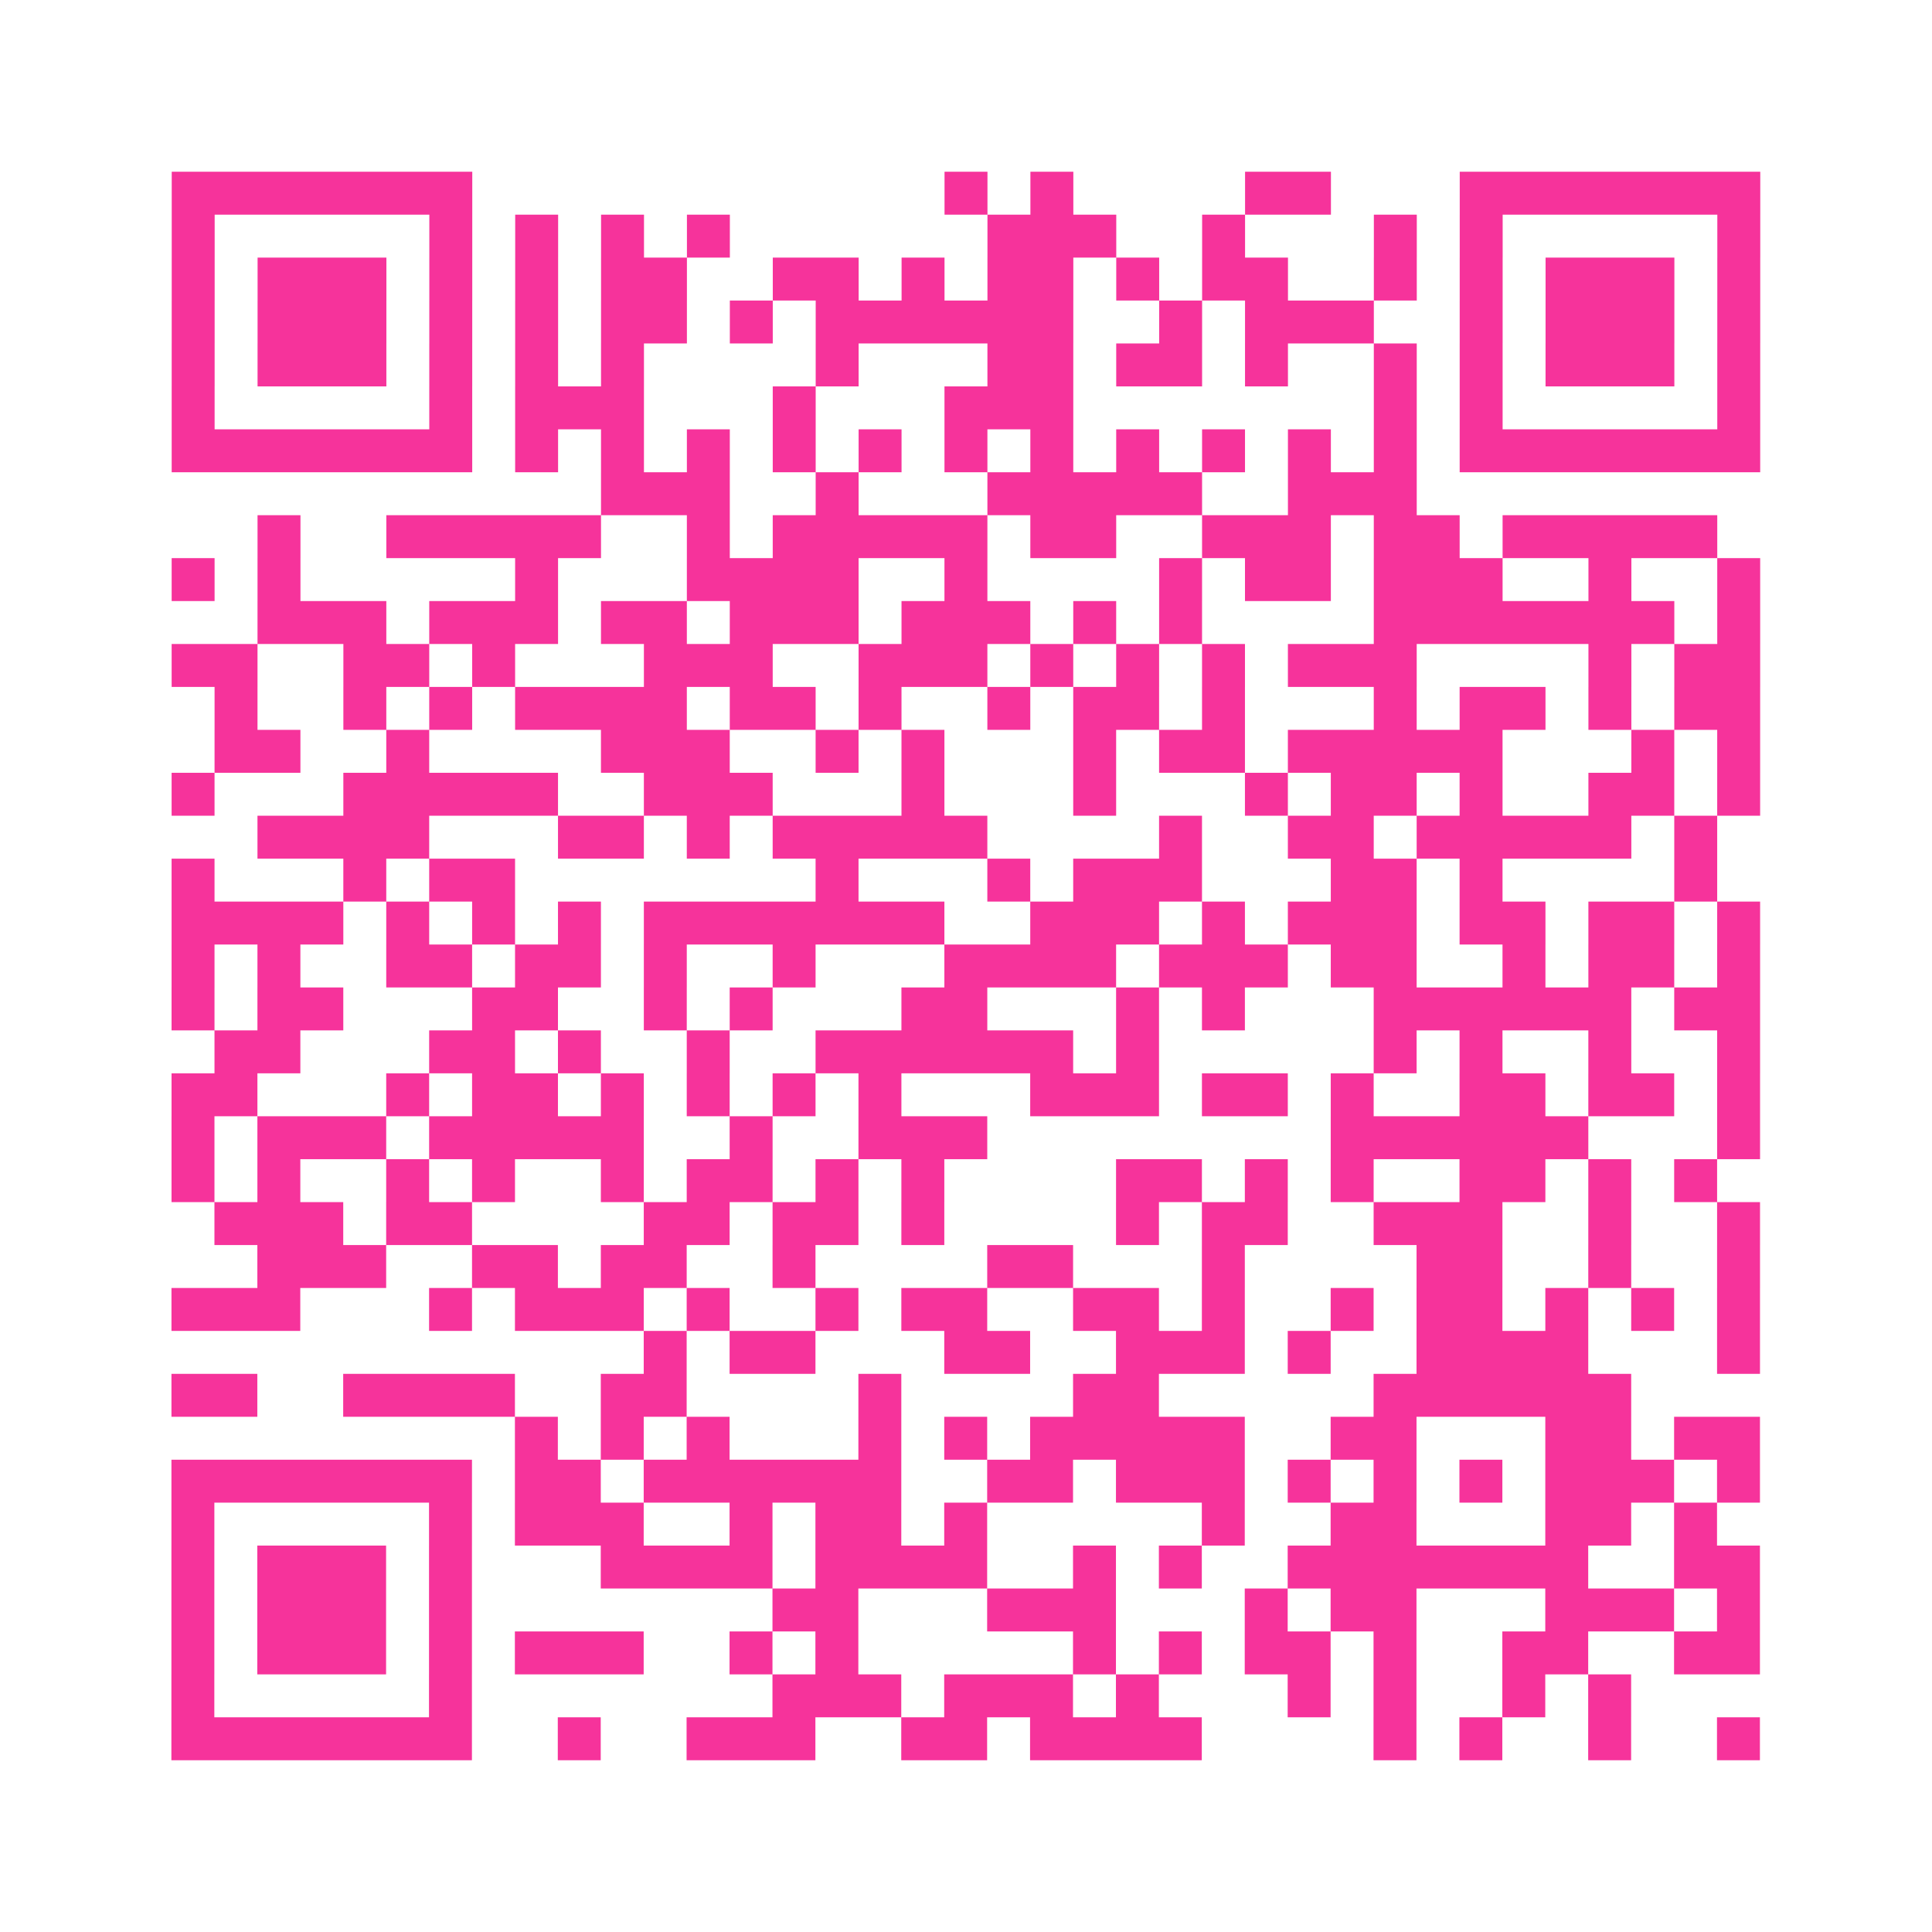 <?xml version="1.0" encoding="UTF-8"?>
<svg xmlns="http://www.w3.org/2000/svg" viewBox="0 0 45 45" class="pyqrcode"><path fill="transparent" d="M0 0h45v45h-45z"/><path stroke="#f6339b" class="pyqrline" d="M4 4.5h7m11 0h1m1 0h1m4 0h2m3 0h7m-37 1h1m5 0h1m1 0h1m1 0h1m1 0h1m6 0h3m2 0h1m3 0h1m1 0h1m5 0h1m-37 1h1m1 0h3m1 0h1m1 0h1m1 0h2m2 0h2m1 0h1m1 0h2m1 0h1m1 0h2m2 0h1m1 0h1m1 0h3m1 0h1m-37 1h1m1 0h3m1 0h1m1 0h1m1 0h2m1 0h1m1 0h6m2 0h1m1 0h3m2 0h1m1 0h3m1 0h1m-37 1h1m1 0h3m1 0h1m1 0h1m1 0h1m4 0h1m3 0h2m1 0h2m1 0h1m2 0h1m1 0h1m1 0h3m1 0h1m-37 1h1m5 0h1m1 0h3m3 0h1m3 0h3m7 0h1m1 0h1m5 0h1m-37 1h7m1 0h1m1 0h1m1 0h1m1 0h1m1 0h1m1 0h1m1 0h1m1 0h1m1 0h1m1 0h1m1 0h1m1 0h7m-27 1h3m2 0h1m3 0h5m2 0h3m-27 1h1m2 0h5m2 0h1m1 0h5m1 0h2m2 0h3m1 0h2m1 0h5m-36 1h1m1 0h1m5 0h1m3 0h4m2 0h1m4 0h1m1 0h2m1 0h3m2 0h1m2 0h1m-35 1h3m1 0h3m1 0h2m1 0h3m1 0h3m1 0h1m1 0h1m4 0h7m1 0h1m-37 1h2m2 0h2m1 0h1m3 0h3m2 0h3m1 0h1m1 0h1m1 0h1m1 0h3m4 0h1m1 0h2m-36 1h1m2 0h1m1 0h1m1 0h4m1 0h2m1 0h1m2 0h1m1 0h2m1 0h1m3 0h1m1 0h2m1 0h1m1 0h2m-36 1h2m2 0h1m4 0h3m2 0h1m1 0h1m3 0h1m1 0h2m1 0h5m3 0h1m1 0h1m-37 1h1m3 0h5m2 0h3m3 0h1m3 0h1m3 0h1m1 0h2m1 0h1m2 0h2m1 0h1m-35 1h4m3 0h2m1 0h1m1 0h5m4 0h1m2 0h2m1 0h5m1 0h1m-36 1h1m3 0h1m1 0h2m7 0h1m3 0h1m1 0h3m3 0h2m1 0h1m4 0h1m-36 1h4m1 0h1m1 0h1m1 0h1m1 0h7m2 0h3m1 0h1m1 0h3m1 0h2m1 0h2m1 0h1m-37 1h1m1 0h1m2 0h2m1 0h2m1 0h1m2 0h1m3 0h4m1 0h3m1 0h2m2 0h1m1 0h2m1 0h1m-37 1h1m1 0h2m3 0h2m2 0h1m1 0h1m3 0h2m3 0h1m1 0h1m3 0h6m1 0h2m-36 1h2m3 0h2m1 0h1m2 0h1m2 0h6m1 0h1m5 0h1m1 0h1m2 0h1m2 0h1m-37 1h2m3 0h1m1 0h2m1 0h1m1 0h1m1 0h1m1 0h1m3 0h3m1 0h2m1 0h1m2 0h2m1 0h2m1 0h1m-37 1h1m1 0h3m1 0h5m2 0h1m2 0h3m8 0h6m3 0h1m-37 1h1m1 0h1m2 0h1m1 0h1m2 0h1m1 0h2m1 0h1m1 0h1m4 0h2m1 0h1m1 0h1m2 0h2m1 0h1m1 0h1m-35 1h3m1 0h2m4 0h2m1 0h2m1 0h1m4 0h1m1 0h2m2 0h3m2 0h1m2 0h1m-35 1h3m2 0h2m1 0h2m2 0h1m4 0h2m3 0h1m4 0h2m2 0h1m2 0h1m-37 1h3m3 0h1m1 0h3m1 0h1m2 0h1m1 0h2m2 0h2m1 0h1m2 0h1m1 0h2m1 0h1m1 0h1m1 0h1m-26 1h1m1 0h2m3 0h2m2 0h3m1 0h1m2 0h4m3 0h1m-37 1h2m2 0h4m2 0h2m4 0h1m4 0h2m5 0h6m-26 1h1m1 0h1m1 0h1m3 0h1m1 0h1m1 0h5m2 0h2m3 0h2m1 0h2m-37 1h7m1 0h2m1 0h6m2 0h2m1 0h3m1 0h1m1 0h1m1 0h1m1 0h3m1 0h1m-37 1h1m5 0h1m1 0h3m2 0h1m1 0h2m1 0h1m5 0h1m2 0h2m3 0h2m1 0h1m-36 1h1m1 0h3m1 0h1m3 0h4m1 0h4m2 0h1m1 0h1m2 0h7m2 0h2m-37 1h1m1 0h3m1 0h1m7 0h2m3 0h3m3 0h1m1 0h2m3 0h3m1 0h1m-37 1h1m1 0h3m1 0h1m1 0h3m2 0h1m1 0h1m5 0h1m1 0h1m1 0h2m1 0h1m2 0h2m2 0h2m-37 1h1m5 0h1m7 0h3m1 0h3m1 0h1m3 0h1m1 0h1m2 0h1m1 0h1m-34 1h7m2 0h1m2 0h3m2 0h2m1 0h4m4 0h1m1 0h1m2 0h1m2 0h1"/></svg>
